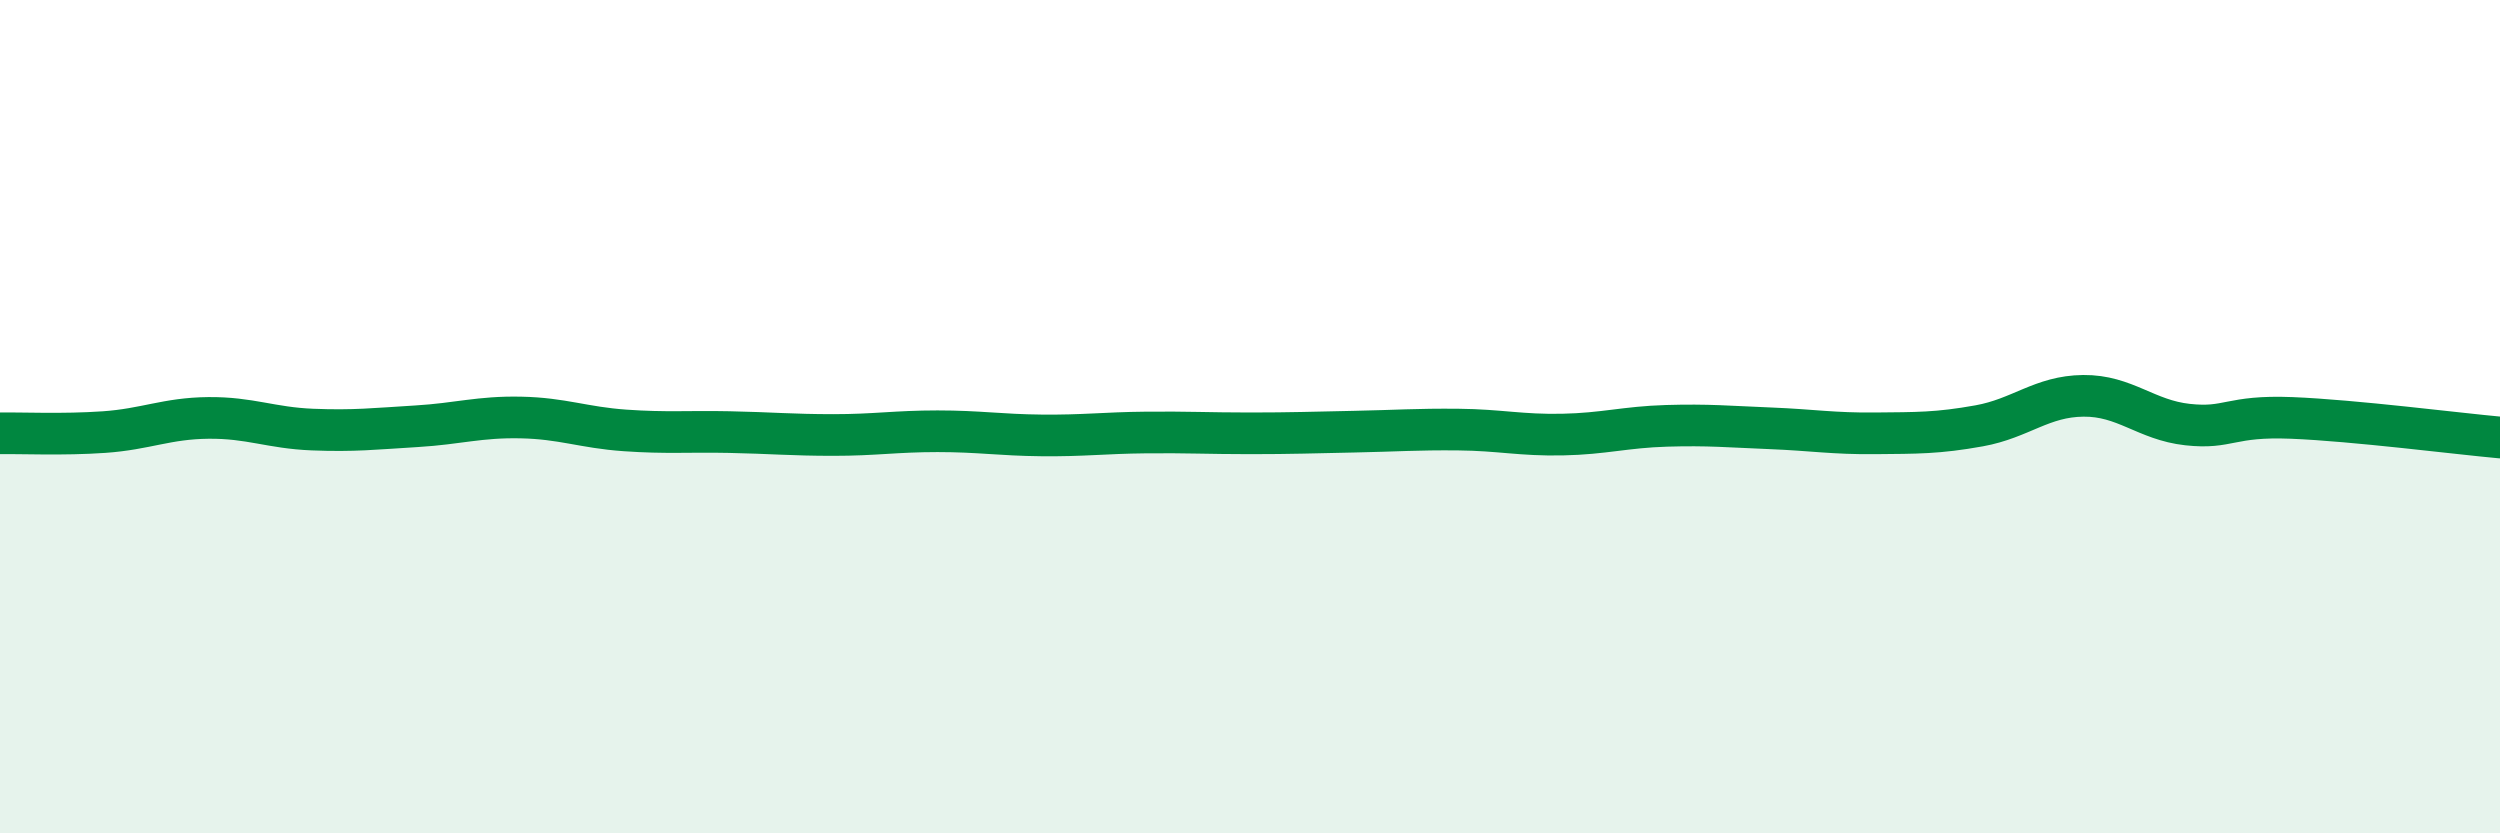 
    <svg width="60" height="20" viewBox="0 0 60 20" xmlns="http://www.w3.org/2000/svg">
      <path
        d="M 0,10.4 C 0.5,10.39 1.5,10.44 2.5,10.37 C 3.5,10.3 4,10.04 5,10.03 C 6,10.02 6.5,10.27 7.5,10.31 C 8.5,10.35 9,10.29 10,10.23 C 11,10.17 11.5,10 12.5,10.02 C 13.5,10.04 14,10.26 15,10.33 C 16,10.4 16.5,10.35 17.5,10.37 C 18.5,10.39 19,10.44 20,10.44 C 21,10.44 21.5,10.35 22.5,10.35 C 23.5,10.35 24,10.44 25,10.45 C 26,10.46 26.5,10.39 27.5,10.38 C 28.5,10.37 29,10.4 30,10.4 C 31,10.4 31.5,10.38 32.5,10.36 C 33.5,10.34 34,10.3 35,10.31 C 36,10.32 36.5,10.45 37.5,10.43 C 38.5,10.41 39,10.25 40,10.22 C 41,10.19 41.5,10.24 42.5,10.28 C 43.5,10.32 44,10.41 45,10.4 C 46,10.39 46.5,10.4 47.5,10.22 C 48.5,10.04 49,9.51 50,9.5 C 51,9.49 51.5,10.08 52.5,10.19 C 53.5,10.3 53.5,9.97 55,10.03 C 56.5,10.09 59,10.41 60,10.5L60 20L0 20Z"
        fill="#008740"
        opacity="0.1"
        stroke-linecap="round"
        stroke-linejoin="round"
      />
      <path
        d="M 0,10.4 C 0.5,10.39 1.5,10.44 2.5,10.37 C 3.5,10.3 4,10.04 5,10.03 C 6,10.02 6.5,10.27 7.5,10.31 C 8.5,10.35 9,10.29 10,10.23 C 11,10.17 11.5,10 12.5,10.02 C 13.5,10.04 14,10.26 15,10.33 C 16,10.4 16.5,10.35 17.5,10.37 C 18.5,10.39 19,10.44 20,10.44 C 21,10.44 21.5,10.35 22.5,10.35 C 23.5,10.35 24,10.44 25,10.45 C 26,10.46 26.5,10.39 27.5,10.38 C 28.5,10.37 29,10.4 30,10.4 C 31,10.4 31.5,10.38 32.5,10.36 C 33.5,10.34 34,10.3 35,10.31 C 36,10.32 36.5,10.45 37.5,10.43 C 38.5,10.41 39,10.25 40,10.22 C 41,10.19 41.5,10.24 42.5,10.28 C 43.5,10.32 44,10.41 45,10.4 C 46,10.39 46.5,10.4 47.5,10.22 C 48.5,10.04 49,9.51 50,9.5 C 51,9.49 51.5,10.08 52.5,10.19 C 53.5,10.3 53.5,9.97 55,10.03 C 56.5,10.09 59,10.41 60,10.5"
        stroke="#008740"
        stroke-width="1"
        fill="none"
        stroke-linecap="round"
        stroke-linejoin="round"
      />
    </svg>
  